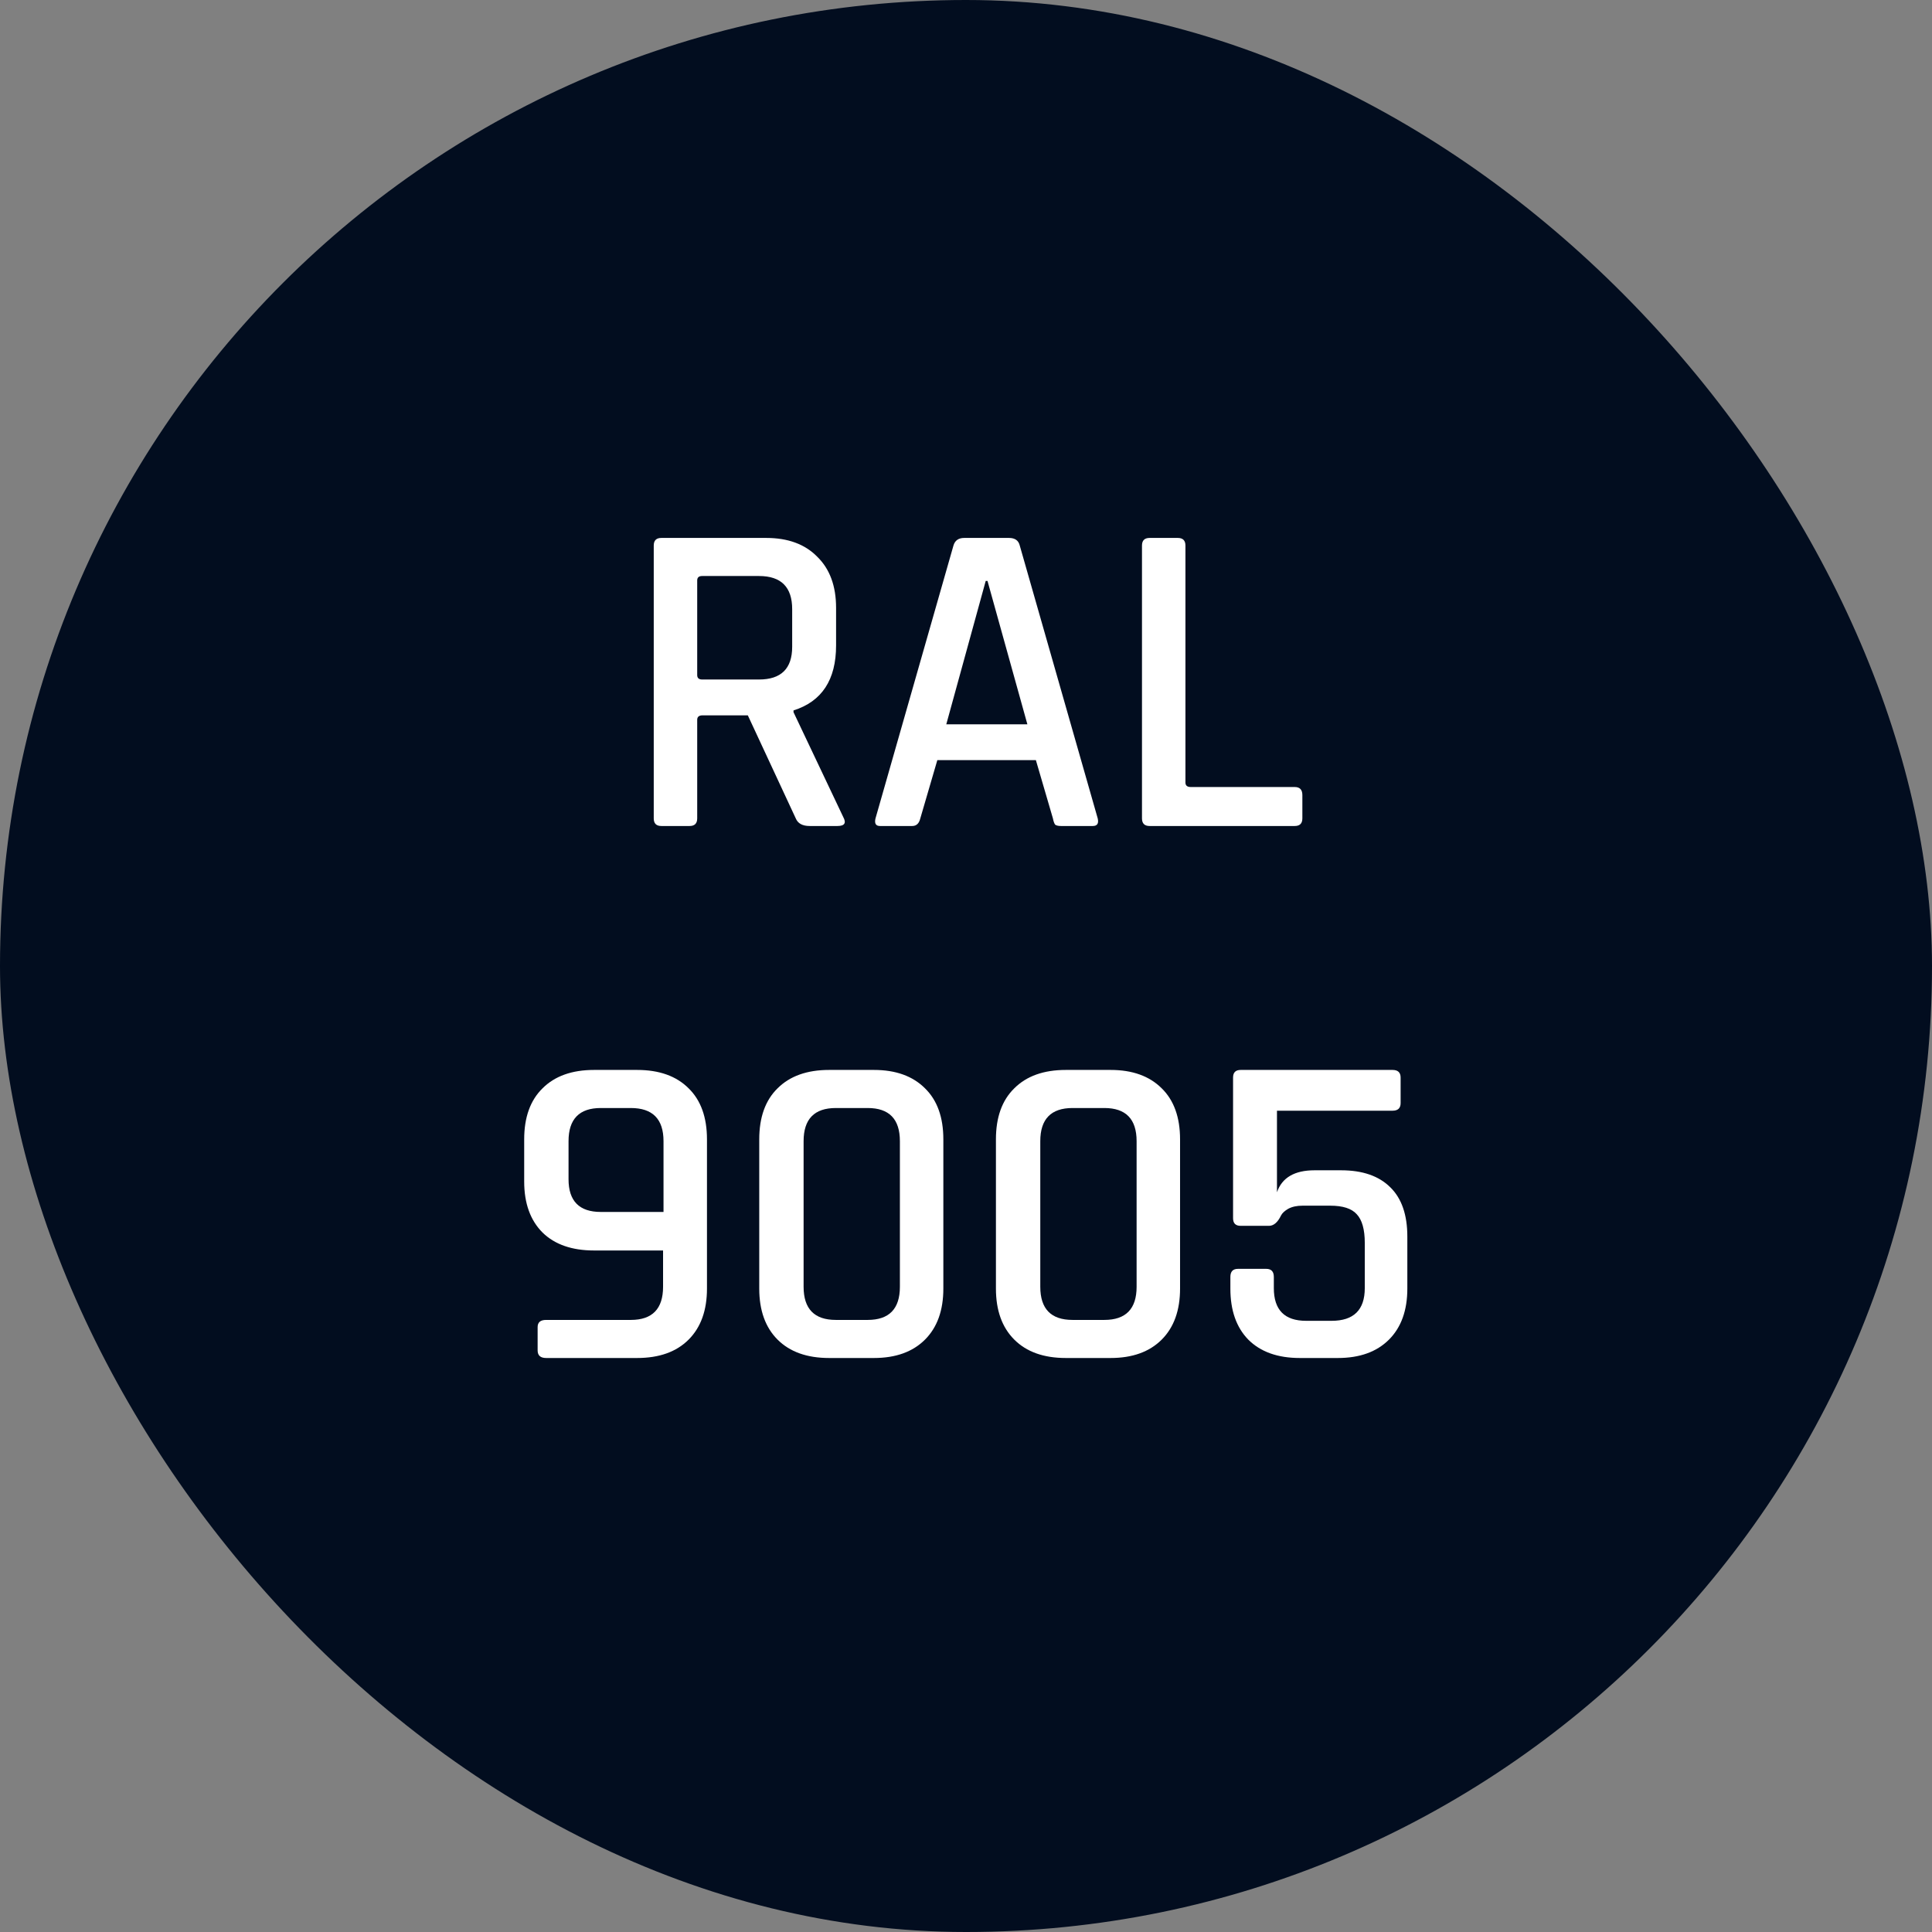 <svg width="69" height="69" viewBox="0 0 69 69" fill="none" xmlns="http://www.w3.org/2000/svg">
<rect x="0" y="0" width="69" height="69" fill="#808080" stroke="none"/>
<g clip-path="url(#clip0_3708_856)">
<rect width="69" height="69" rx="34.5" fill="#020D1F"/>
</g>
<path d="M24.628 29.5H23.62C23.438 29.5 23.348 29.409 23.348 29.228V19.484C23.348 19.303 23.438 19.212 23.62 19.212H27.364C28.142 19.212 28.75 19.436 29.188 19.884C29.636 20.321 29.86 20.929 29.86 21.708V23.052C29.86 24.279 29.353 25.052 28.34 25.372V25.436L30.116 29.18C30.233 29.393 30.164 29.5 29.908 29.5H28.916C28.66 29.5 28.494 29.409 28.42 29.228L26.708 25.548H25.092C24.964 25.548 24.9 25.601 24.9 25.708V29.228C24.9 29.409 24.809 29.5 24.628 29.5ZM25.076 24.268H27.108C27.897 24.268 28.292 23.879 28.292 23.1V21.756C28.292 20.967 27.897 20.572 27.108 20.572H25.076C24.958 20.572 24.9 20.625 24.9 20.732V24.108C24.9 24.215 24.958 24.268 25.076 24.268ZM32.58 29.5H31.428C31.278 29.5 31.225 29.409 31.268 29.228L34.052 19.484C34.105 19.303 34.233 19.212 34.436 19.212H36.036C36.249 19.212 36.377 19.303 36.42 19.484L39.204 29.228C39.246 29.409 39.188 29.5 39.028 29.5H37.892C37.796 29.5 37.726 29.484 37.684 29.452C37.652 29.409 37.625 29.335 37.604 29.228L36.996 27.148H33.476L32.868 29.228C32.825 29.409 32.729 29.5 32.58 29.5ZM35.204 20.748L33.796 25.868H36.692L35.268 20.748H35.204ZM46.241 29.5H41.057C40.876 29.5 40.785 29.409 40.785 29.228V19.484C40.785 19.303 40.876 19.212 41.057 19.212H42.065C42.246 19.212 42.337 19.303 42.337 19.484V27.948C42.337 28.055 42.401 28.108 42.529 28.108H46.241C46.422 28.108 46.513 28.204 46.513 28.396V29.228C46.513 29.409 46.422 29.5 46.241 29.5ZM21.457 43.284H23.697V40.756C23.697 39.967 23.308 39.572 22.529 39.572H21.457C20.689 39.572 20.305 39.967 20.305 40.756V42.116C20.305 42.895 20.689 43.284 21.457 43.284ZM22.753 48.5H19.505C19.302 48.5 19.201 48.409 19.201 48.228V47.396C19.201 47.225 19.302 47.14 19.505 47.14H22.529C23.297 47.14 23.681 46.745 23.681 45.956V44.66H21.217C20.428 44.66 19.814 44.447 19.377 44.02C18.94 43.583 18.721 42.975 18.721 42.196V40.692C18.721 39.903 18.94 39.295 19.377 38.868C19.814 38.431 20.428 38.212 21.217 38.212H22.753C23.543 38.212 24.156 38.431 24.593 38.868C25.03 39.295 25.249 39.903 25.249 40.692V46.02C25.249 46.799 25.03 47.407 24.593 47.844C24.156 48.281 23.543 48.5 22.753 48.5ZM29.852 47.14H30.988C31.756 47.14 32.139 46.745 32.139 45.956V40.756C32.139 39.967 31.756 39.572 30.988 39.572H29.852C29.084 39.572 28.7 39.967 28.7 40.756V45.956C28.7 46.745 29.084 47.14 29.852 47.14ZM31.212 48.5H29.611C28.822 48.5 28.209 48.281 27.771 47.844C27.334 47.407 27.116 46.799 27.116 46.02V40.692C27.116 39.903 27.334 39.295 27.771 38.868C28.209 38.431 28.822 38.212 29.611 38.212H31.212C31.99 38.212 32.598 38.431 33.035 38.868C33.473 39.295 33.691 39.903 33.691 40.692V46.02C33.691 46.799 33.473 47.407 33.035 47.844C32.598 48.281 31.99 48.5 31.212 48.5ZM38.305 47.14H39.441C40.209 47.14 40.593 46.745 40.593 45.956V40.756C40.593 39.967 40.209 39.572 39.441 39.572H38.305C37.537 39.572 37.153 39.967 37.153 40.756V45.956C37.153 46.745 37.537 47.14 38.305 47.14ZM39.665 48.5H38.065C37.275 48.5 36.662 48.281 36.225 47.844C35.787 47.407 35.569 46.799 35.569 46.02V40.692C35.569 39.903 35.787 39.295 36.225 38.868C36.662 38.431 37.275 38.212 38.065 38.212H39.665C40.443 38.212 41.051 38.431 41.489 38.868C41.926 39.295 42.145 39.903 42.145 40.692V46.02C42.145 46.799 41.926 47.407 41.489 47.844C41.051 48.281 40.443 48.5 39.665 48.5ZM47.51 43.06H46.518C46.315 43.06 46.144 43.097 46.006 43.172C45.878 43.247 45.792 43.327 45.75 43.412C45.632 43.657 45.488 43.78 45.318 43.78H44.31C44.128 43.78 44.038 43.689 44.038 43.508V38.484C44.038 38.303 44.128 38.212 44.31 38.212H49.734C49.926 38.212 50.022 38.303 50.022 38.484V39.396C50.022 39.577 49.926 39.668 49.734 39.668H45.606V42.58C45.787 42.057 46.235 41.796 46.95 41.796H47.894C48.662 41.796 49.248 41.999 49.654 42.404C50.059 42.799 50.262 43.385 50.262 44.164V46.02C50.262 46.799 50.043 47.407 49.606 47.844C49.168 48.281 48.56 48.5 47.782 48.5H46.422C45.632 48.5 45.019 48.281 44.582 47.844C44.155 47.407 43.942 46.799 43.942 46.02V45.604C43.942 45.412 44.032 45.316 44.214 45.316H45.222C45.403 45.316 45.494 45.412 45.494 45.604V46.004C45.494 46.783 45.878 47.172 46.646 47.172H47.558C48.347 47.172 48.742 46.783 48.742 46.004V44.388C48.742 43.908 48.646 43.567 48.454 43.364C48.272 43.161 47.958 43.06 47.51 43.06Z" fill="white"/>
<defs>
<clipPath id="clip0_3708_856">
<rect width="69" height="69" rx="34.5" fill="white"/>
</clipPath>
</defs>
</svg>

